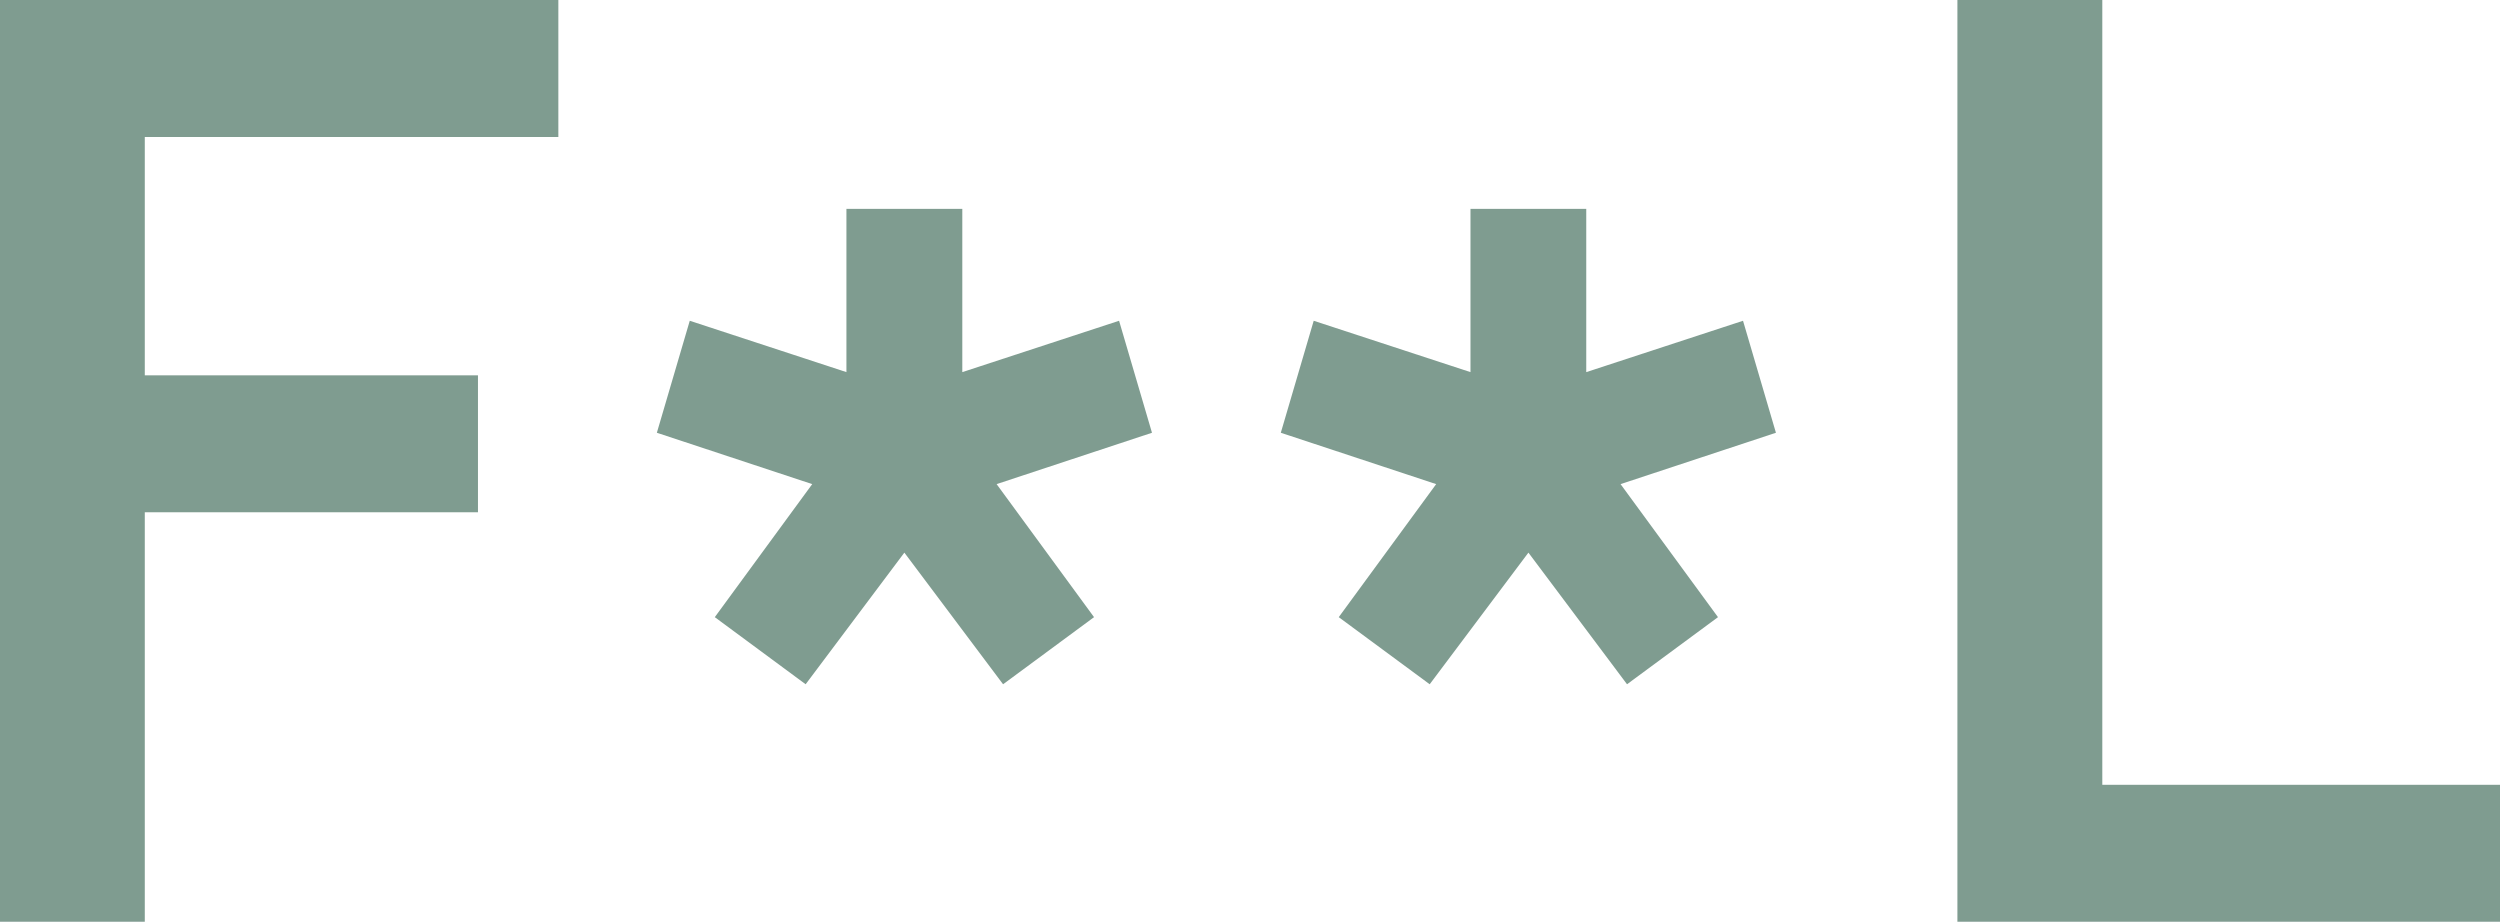 <svg xmlns="http://www.w3.org/2000/svg" viewBox="0 0 231.71 85.43"><g id="Layer_2" data-name="Layer 2"><g id="Graphics"><polygon points="51.75 0 51.75 12.7 13.42 12.7 13.42 34.79 44.3 34.79 44.3 47.48 13.42 47.48 13.42 85.43 0 85.43 0 0 51.75 0" style="fill:#7f9c90"/><polygon points="89.19 34.49 103.72 29.73 106.77 40.11 92.37 44.87 101.4 57.2 92.97 63.42 83.82 51.22 74.67 63.42 66.25 57.2 75.28 44.87 60.88 40.11 63.93 29.73 78.45 34.49 78.45 19.36 89.19 19.36 89.19 34.49" style="fill:#7f9c90"/><polygon points="147.02 34.49 161.55 29.73 164.6 40.11 150.2 44.87 159.23 57.2 150.8 63.42 141.66 51.22 132.51 63.42 124.08 57.2 133.11 44.87 118.71 40.11 121.76 29.73 136.29 34.49 136.29 19.36 147.02 19.36 147.02 34.49" style="fill:#7f9c90"/><polygon points="194.85 0 194.85 72.74 231.71 72.74 231.71 85.43 181.42 85.43 181.42 0 194.85 0" style="fill:#7f9c90"/></g></g></svg>